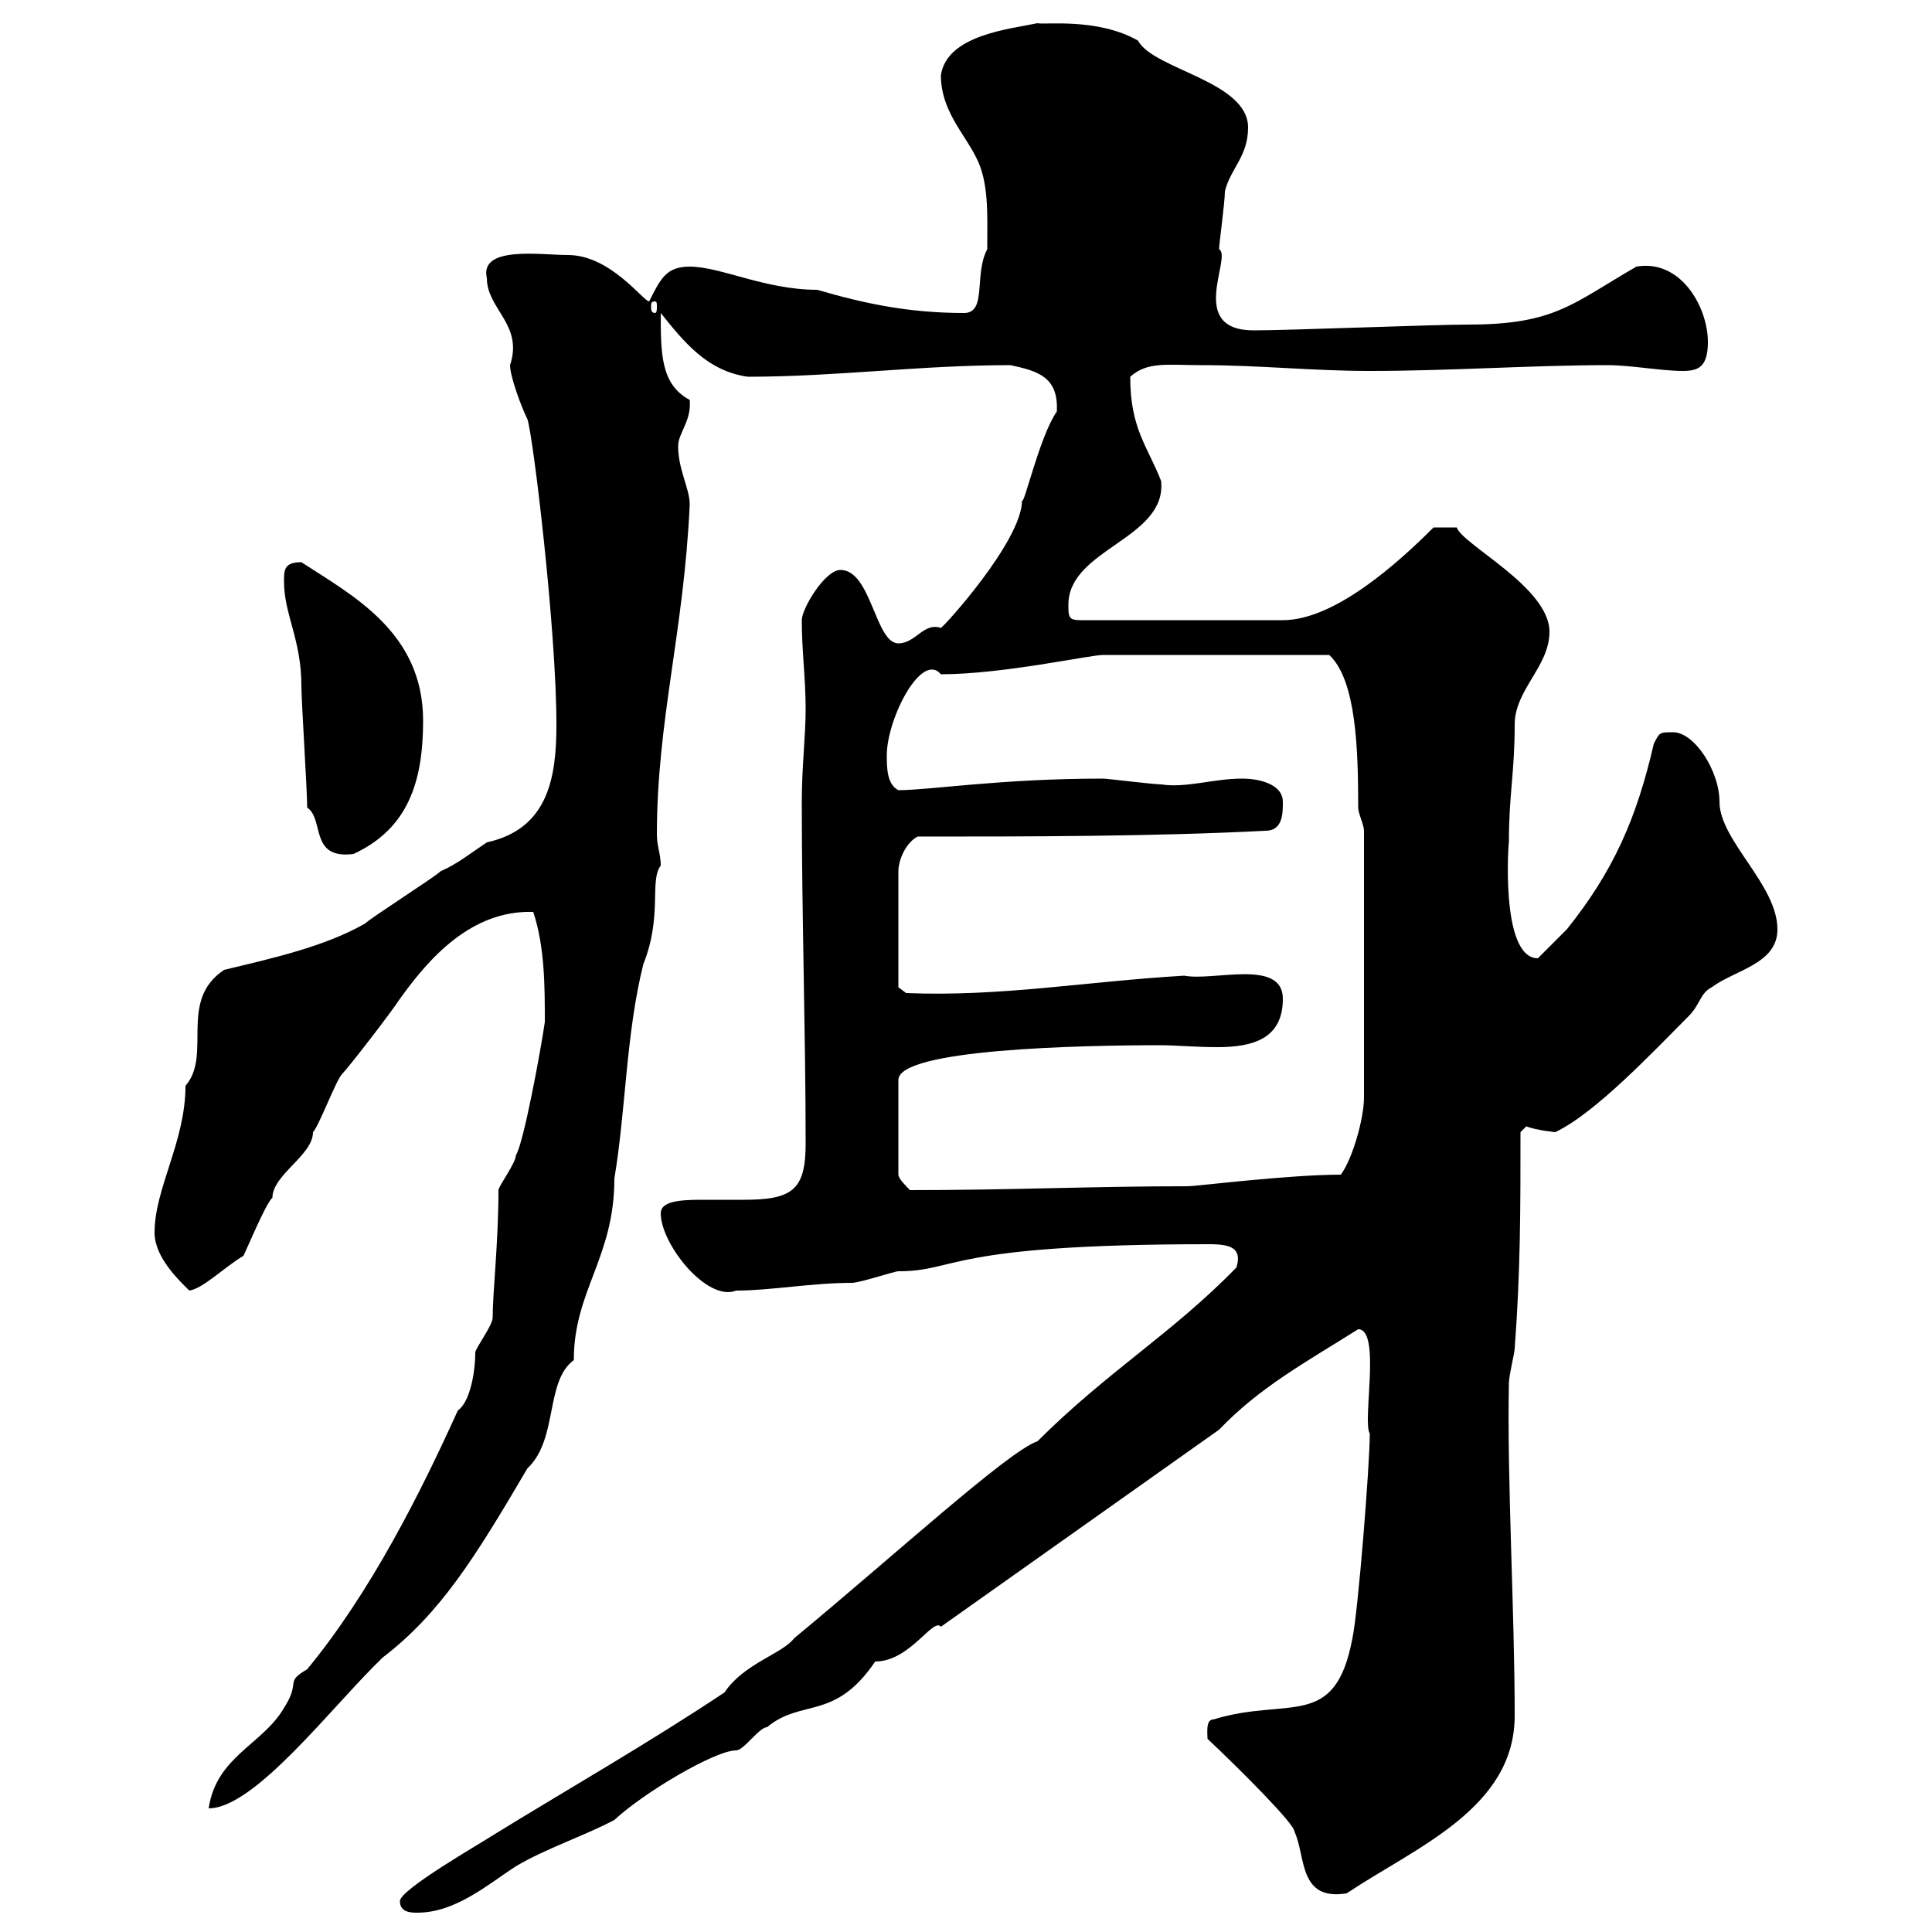<svg xmlns="http://www.w3.org/2000/svg" xmlns:xlink="http://www.w3.org/1999/xlink" width="300" height="300"><path d="M62.10 295.20C62.10 297 63.90 297 64.80 297C70.80 297 75.90 292.50 80.10 289.80C84.60 287.10 90.90 285 95.40 282.60C99.90 278.40 111 271.80 114.30 271.80C115.50 271.80 117.90 268.20 119.10 268.20C124.50 263.70 129.60 267.30 135.90 258C141.30 258 144.90 251.10 146.10 252.60L189.30 222C195.60 215.40 202.80 211.50 210.90 206.40C214.50 206.40 211.50 220.80 212.70 222.60C212.70 227.40 210.90 250.20 210 254.40C207.30 268.80 200.10 263.40 188.40 267C187.20 267 187.50 269.10 187.50 270C192.60 274.80 201 283.20 201 284.40C202.80 288.30 201.60 295.20 209.10 294C219.90 286.80 235.20 280.80 235.20 266.40C235.20 250.20 234 229.80 234.30 214.80C234.30 213.60 235.20 210 235.20 209.40C236.10 197.40 236.10 187.80 236.10 175.80C236.10 175.80 237 174.90 237 174.90C238.50 175.50 241.50 175.80 241.50 175.80C247.80 172.80 256.80 163.20 262.20 157.80C264 156 264 154.20 265.80 153.30C269.40 150.60 276 149.70 276 144.30C276 137.40 267 130.50 267 124.50C267 119.70 263.10 113.70 259.80 113.70C257.70 113.70 257.70 113.70 256.80 115.50C254.10 127.20 250.50 135.30 243.30 144.30C242.40 145.20 239.70 147.90 238.80 148.80C232.80 148.80 234.30 129.90 234.30 130.80C234.30 123.30 235.20 120 235.20 112.50C235.20 107.10 240.60 103.50 240.60 98.10C240.60 91.20 227.10 84.60 226.20 81.90L222.60 81.90C217.20 87.30 207.30 96.30 199.20 96.30L167.70 96.30C165.90 96.30 165.90 95.70 165.90 93.90C165.90 85.20 181.20 83.70 180.30 74.70C178.20 69.30 175.50 66.60 175.50 58.50C178.20 56.10 181.20 56.70 186.60 56.70C195.60 56.70 203.70 57.60 212.70 57.60C225.30 57.60 237.90 56.70 249.60 56.70C253.20 56.70 258 57.60 261.30 57.60C263.70 57.60 265.20 57 265.20 53.10C265.20 47.70 261 40.20 254.10 41.40C244.20 47.10 241.50 50.40 228 50.40C222.60 50.40 200.10 51.30 194.70 51.30C184.20 51.30 191.40 39.90 189.30 38.70C189.30 37.80 190.20 31.50 190.20 29.70C191.10 26.10 193.80 24.30 193.80 19.80C193.80 12.60 179.10 10.80 176.70 6.30C170.40 2.70 162 3.90 161.10 3.60C156.90 4.50 147 5.40 146.10 11.70C146.10 17.10 149.70 20.70 151.50 24.30C153.60 28.20 153.30 33.30 153.30 38.70C151.20 42.60 153.30 48.60 149.70 48.60C141 48.60 134.10 47.10 126.90 45C118.80 45 111.90 41.40 107.10 41.40C103.50 41.40 102.60 43.20 100.80 46.80C99.90 46.80 94.80 39.60 88.20 39.60C84 39.60 74.40 38.10 75.60 43.20C75.60 48 81.30 50.40 79.20 56.70C79.20 58.50 81 63.30 81.90 65.10C82.80 67.80 86.40 97.80 86.40 112.50C86.40 120.60 85.20 128.70 75.60 130.80C72.90 132.60 71.10 134.10 68.40 135.30C67.50 136.20 57.60 142.50 56.70 143.40C50.40 147 42.30 148.80 34.80 150.60C27.60 155.40 33 163.80 28.80 168.60C28.80 177.30 24 184.50 24 191.40C24 195.30 27.90 198.90 29.40 200.40C31.50 200.10 34.80 196.80 37.80 195C38.40 193.80 41.40 186.60 42.30 186C42.30 182.40 48.60 179.40 48.60 175.80C49.50 174.90 52.20 167.70 53.10 166.80C54 165.90 60.30 157.80 62.10 155.10C66.60 148.80 73.20 141.30 82.80 141.60C84.60 147 84.60 153.30 84.60 158.70C84 162.90 81.30 177.60 80.10 179.40C80.10 180.60 77.40 184.20 77.40 184.80C77.40 192.90 76.50 200.70 76.50 204.60C76.50 205.80 73.80 209.40 73.80 210C73.80 213.30 72.90 217.80 71.10 219C65.40 231.60 57.60 247.20 47.70 259.20C44.10 261.30 46.80 261 44.10 265.20C40.80 270.90 33.60 272.70 32.40 280.80C39.60 280.80 51.60 264.90 59.40 257.40C68.40 250.50 73.80 241.80 81.90 228C86.70 223.50 84.60 214.50 89.10 211.20C89.10 200.40 95.40 195.30 95.40 183C97.20 172.20 97.20 160.50 99.90 149.70C102.90 142.20 100.80 136.80 102.60 134.40C102.60 132.60 102 131.40 102 129.60C102 111.90 106.20 98.10 107.10 78.30C107.10 75.90 105.30 72.90 105.30 69.30C105.30 67.20 107.40 65.40 107.10 62.10C102.60 59.70 102.60 54.90 102.60 48.60C106.20 53.10 109.80 57.60 116.10 58.50C129.90 58.50 142.80 56.70 156.90 56.70C161.10 57.60 164.40 58.50 164.10 63.90C161.40 67.80 159 78.60 158.70 77.70C158.70 84 146.40 97.50 146.10 97.50C143.40 96.60 142.20 99.90 139.50 99.90C135.90 99.90 135.30 88.50 130.50 88.50C128.10 88.50 124.50 94.50 124.50 96.30C124.50 101.10 125.10 105.30 125.10 110.10C125.10 114.30 124.50 119.10 124.50 124.50C124.50 142.20 125.10 160.80 125.10 177.60C125.10 184.80 123 186.30 115.50 186.30C113.40 186.30 110.70 186.30 108.90 186.30C105.30 186.30 102.60 186.60 102.60 188.40C102.60 193.20 109.80 202.20 114.30 200.40C119.70 200.40 126 199.20 132.30 199.20C133.50 199.20 138.90 197.40 139.50 197.40C148.80 197.40 146.70 193.20 187.80 193.20C191.10 193.20 192.90 193.80 192 196.80C182.10 207 171.90 213 161.10 223.80C156.60 225.30 138.90 241.50 123.30 254.40C121.50 256.80 115.50 258.30 112.50 262.80C100.80 270.60 88.20 277.80 76.50 285C74.70 286.20 62.10 293.40 62.10 295.20ZM199.20 155.10C199.20 148.80 188.40 152.40 183.90 151.50C168.60 152.40 155.40 154.80 140.70 154.20L139.50 153.30L139.50 135.30C139.50 133.50 140.70 130.80 142.50 129.90C159.30 129.90 179.10 129.90 196.50 129C199.20 129 199.20 126.30 199.20 124.50C199.20 121.80 195.60 120.90 192.90 120.90C188.40 120.90 184.20 122.40 180.30 121.80C179.10 121.80 171.90 120.90 171.30 120.90C155.40 120.90 144.30 122.70 139.50 122.70C137.70 121.80 137.70 119.10 137.70 117.30C137.70 111.60 143.10 101.10 146.10 104.70C155.70 104.70 169.20 101.70 171.30 101.70L206.40 101.70C210.60 105.60 210.90 116.40 210.90 125.40C210.90 126.30 211.80 128.10 211.80 129L211.80 170.40C211.80 173.70 210 180 208.20 182.40C200.10 182.40 185.70 184.20 184.50 184.20C169.50 184.20 157.20 184.80 141.30 184.80C140.70 184.20 139.50 183 139.50 182.40L139.50 167.70C139.50 162.90 167.70 162.30 180.30 162.30C182.40 162.30 185.70 162.60 189 162.60C194.40 162.60 199.20 161.40 199.20 155.10ZM47.70 125.40C50.40 127.20 48 133.50 54.90 132.60C63.30 128.70 65.70 121.50 65.70 111.90C65.70 98.10 54.60 92.40 46.80 87.30C44.10 87.30 44.10 88.50 44.10 90.30C44.10 95.40 46.80 99.30 46.80 106.50C46.80 108.90 47.70 122.70 47.70 125.40ZM101.70 46.80C102 46.80 102 47.10 102 47.70C102 48 102 48.60 101.70 48.60C101.10 48.60 101.10 48 101.10 47.70C101.10 47.10 101.10 46.80 101.70 46.80Z"/></svg>